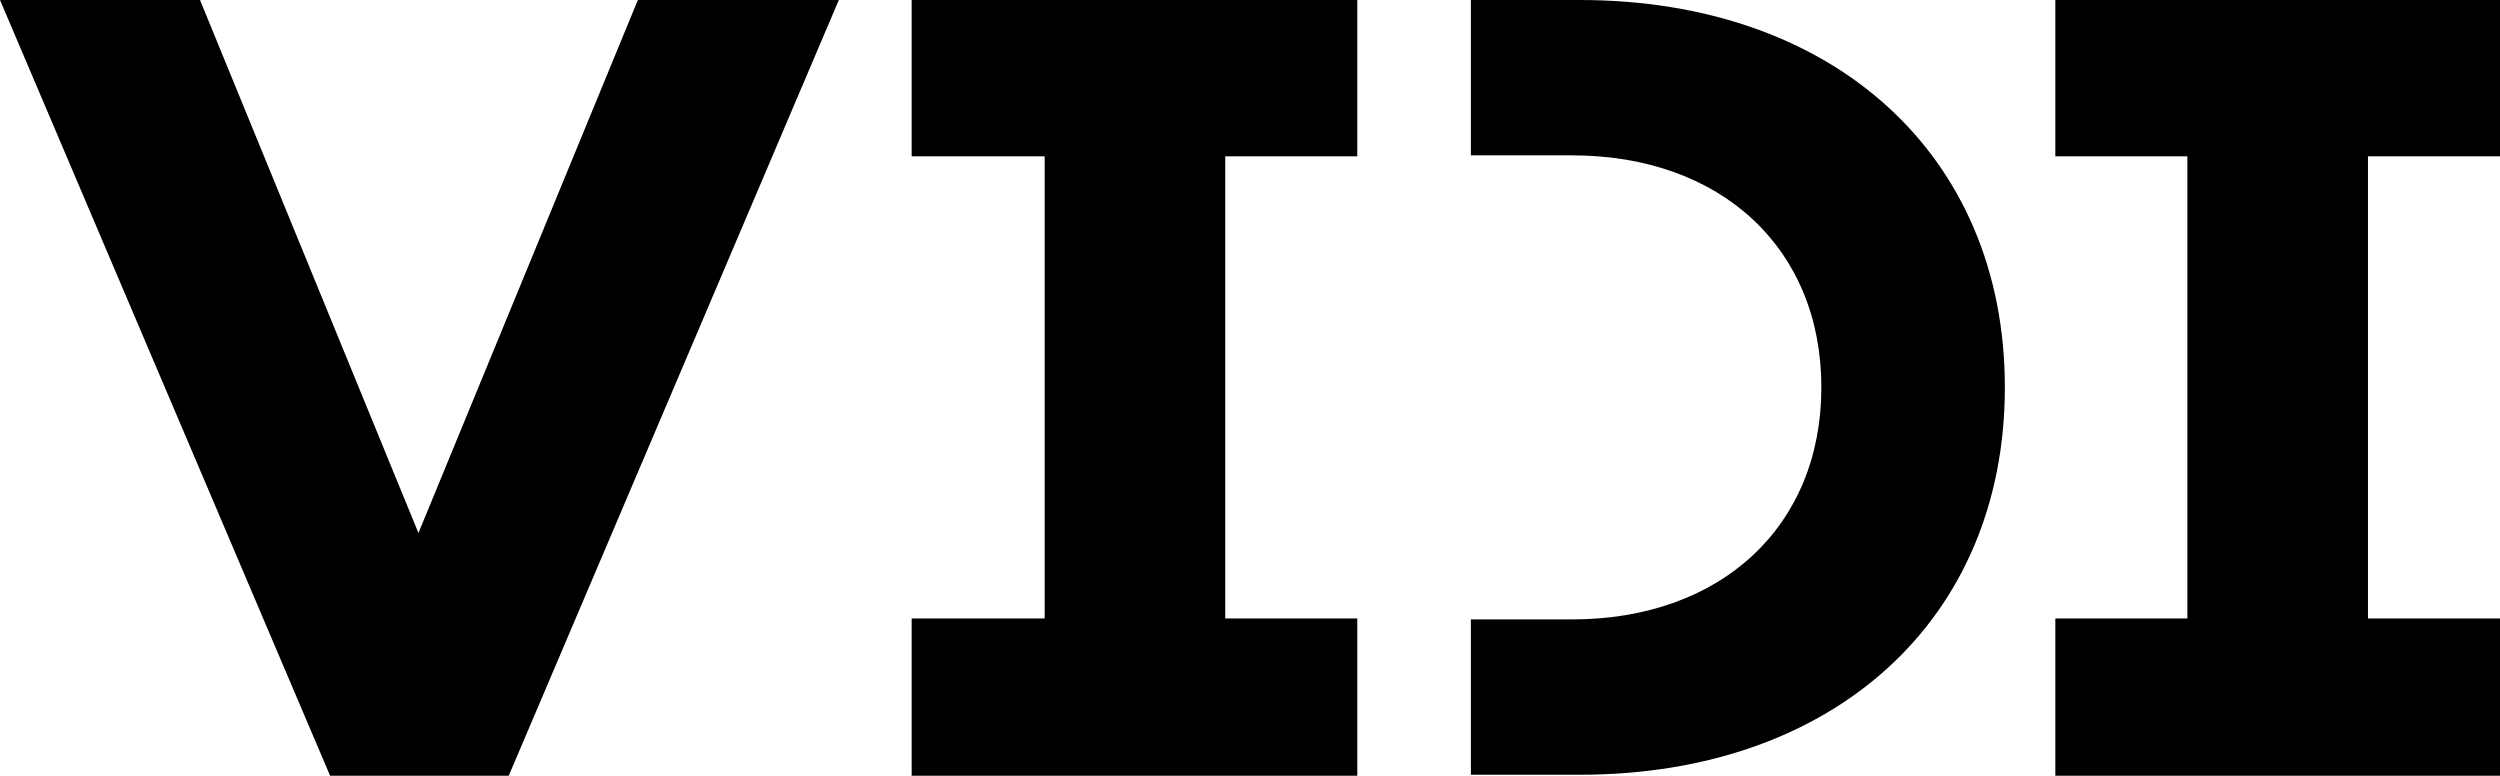 <?xml version="1.0" encoding="UTF-8"?>
<svg xmlns="http://www.w3.org/2000/svg" version="1.1" viewBox="0 0 257.5 79.9">
  <!-- Generator: Adobe Illustrator 28.6.0, SVG Export Plug-In . SVG Version: 1.2.0 Build 709)  -->
  <g>
    <g id="Layer_1">
      <g id="a">
        <g>
          <polygon points="20.6 0 0 0 34 79.9 52.4 79.9 86.4 0 65.7 0 43.1 54.9 20.6 0"/>
          <polygon points="107.6 63.7 93.9 63.7 93.9 79.9 139.8 79.9 139.8 63.7 126.2 63.7 126.2 16.1 139.8 16.1 139.8 0 93.9 0 93.9 16.1 107.6 16.1 107.6 63.7"/>
          <path d="M162.7,0h-11.2v16h10.4c15.4,0,25.7,9.6,25.7,23.9s-10.3,23.9-25.7,23.9h-10.4v16h11.2c26.2,0,43.8-16,43.8-39.9S188.9,0,162.7,0Z"/>
          <polygon points="257.5 16.1 257.5 0 211.7 0 211.7 16.1 225.3 16.1 225.3 63.7 211.7 63.7 211.7 79.9 257.5 79.9 257.5 63.7 243.9 63.7 243.9 16.1 257.5 16.1"/>
        </g>
      </g>
    </g>
  </g>
</svg>
